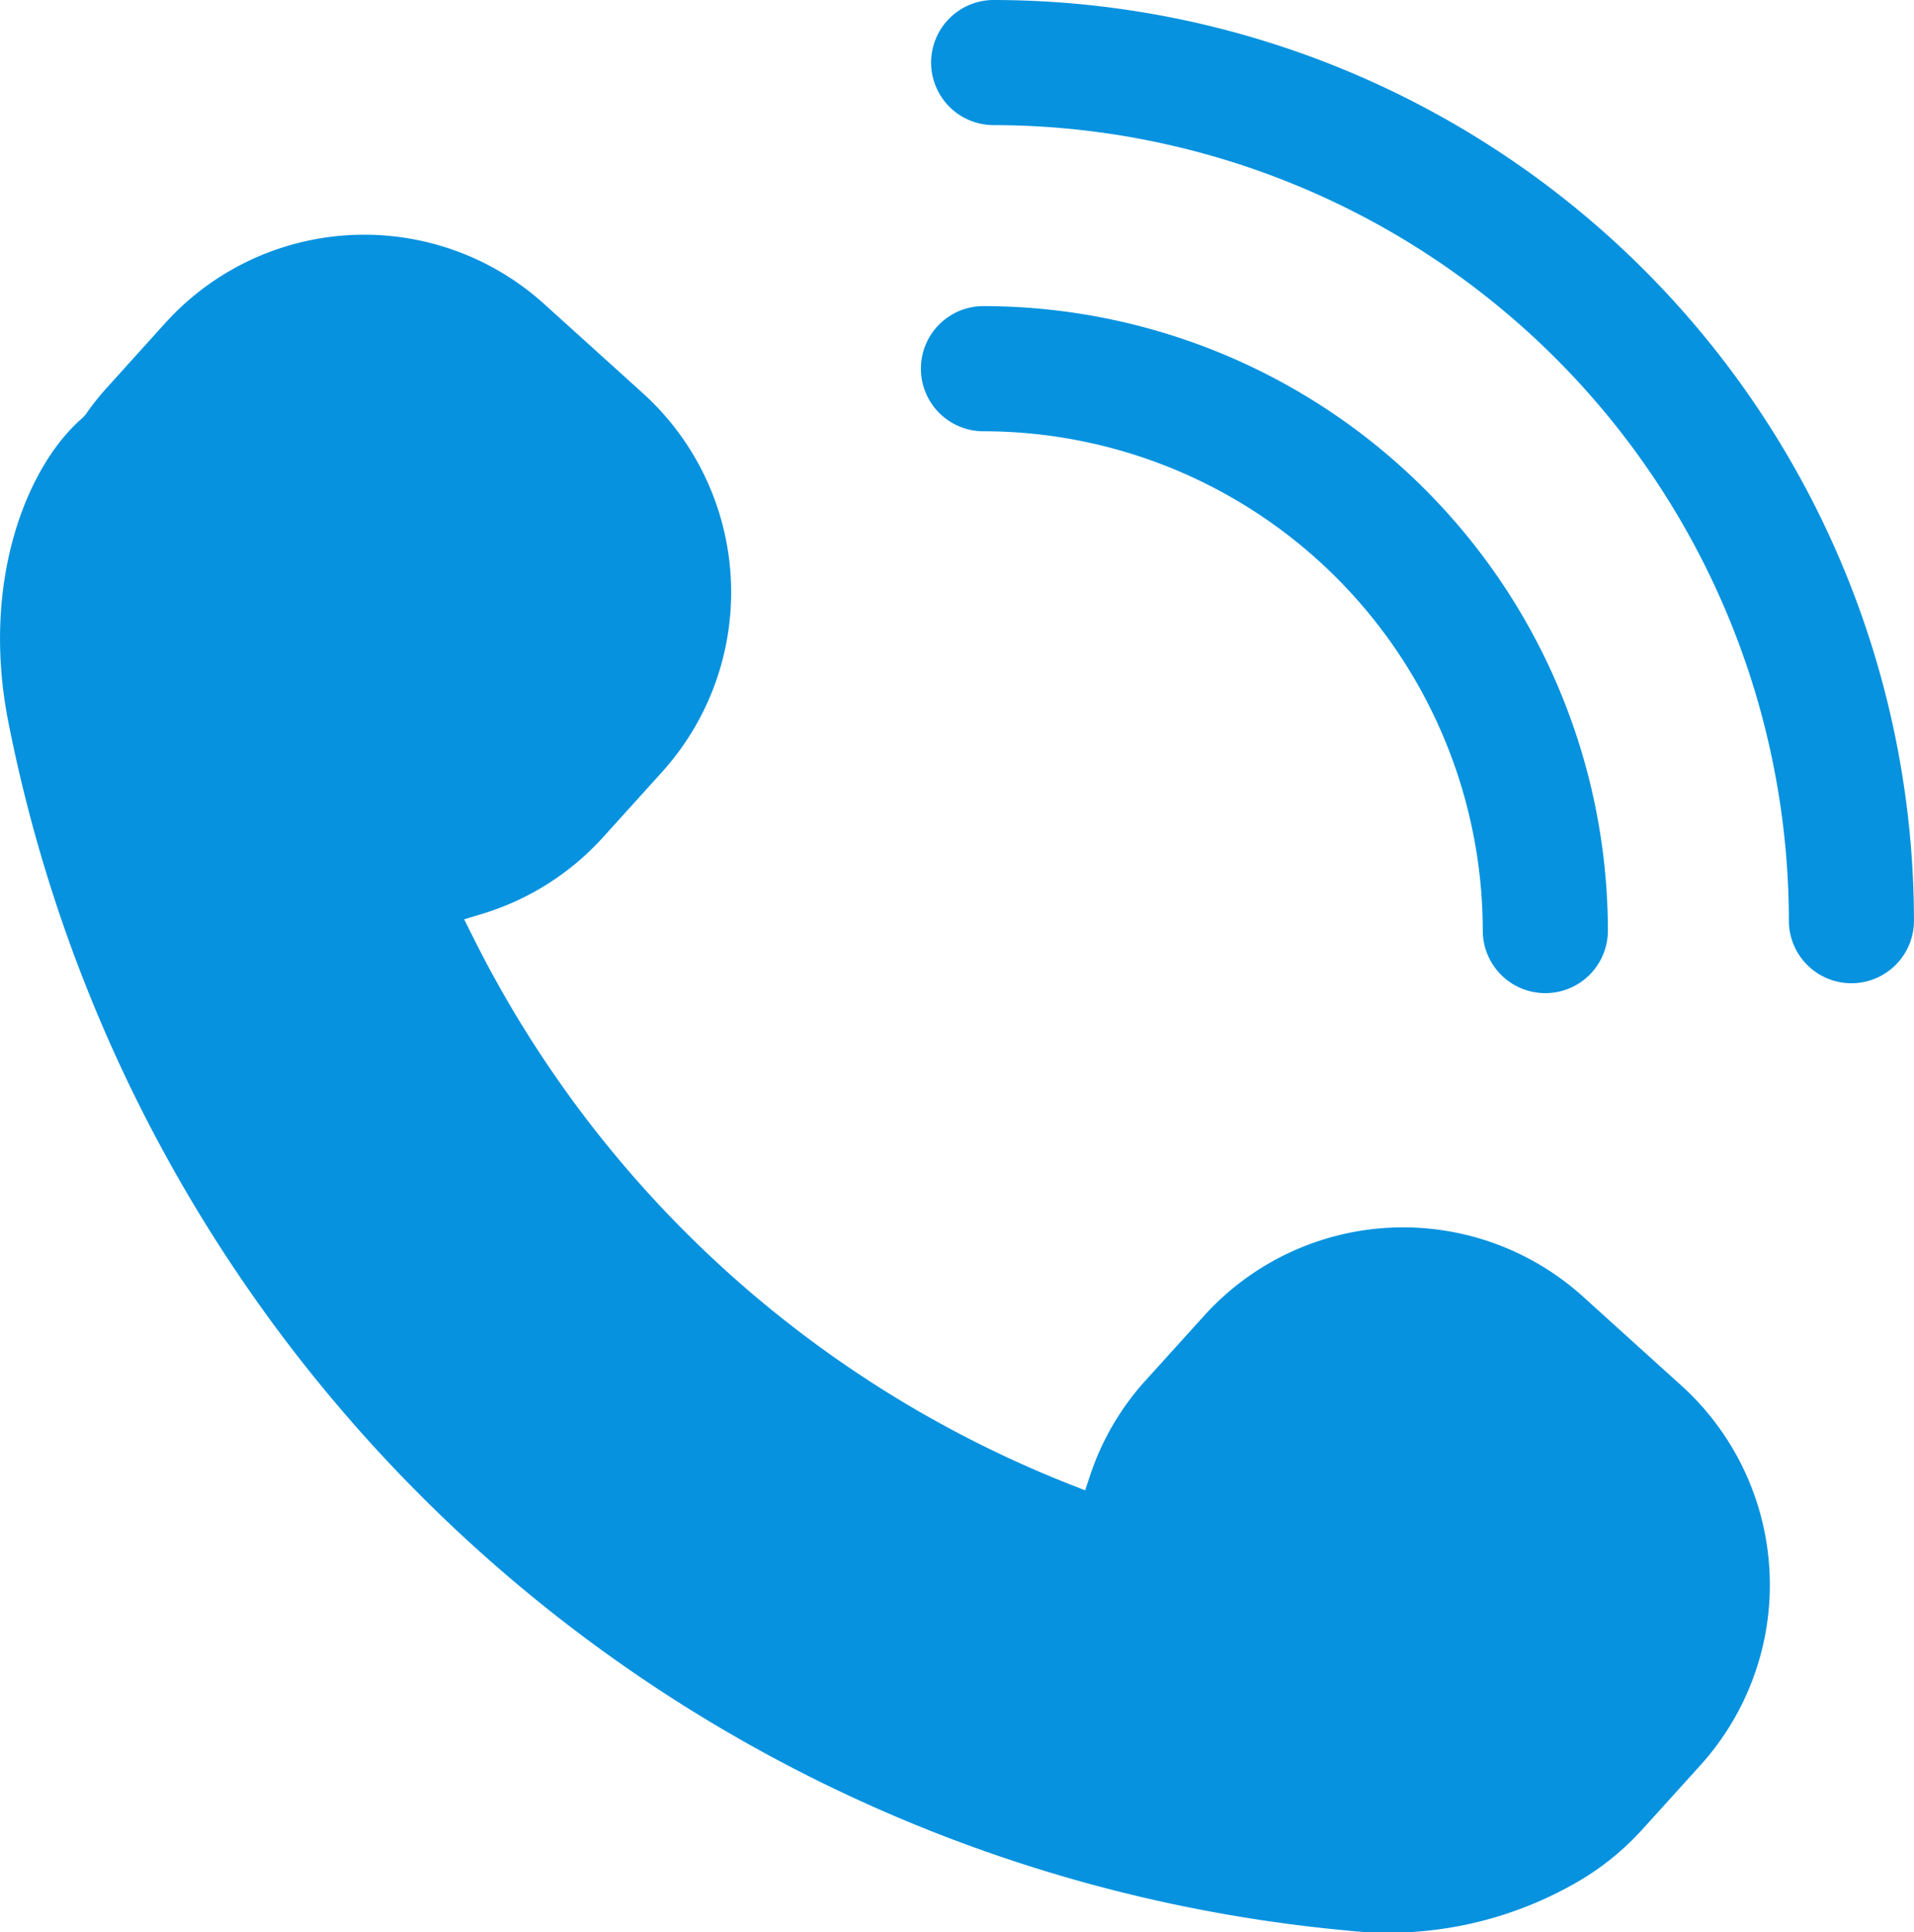 <svg xmlns="http://www.w3.org/2000/svg" xmlns:xlink="http://www.w3.org/1999/xlink" width="59.917" height="60.478" viewBox="0 0 59.917 60.478">
  <defs>
    <clipPath id="clip-path">
      <rect id="長方形_4469" data-name="長方形 4469" width="59.917" height="60.478" fill="#0692df"/>
    </clipPath>
  </defs>
  <g id="グループ_708" data-name="グループ 708" clip-path="url(#clip-path)">
    <path id="パス_1632" data-name="パス 1632" d="M18.891,27.433l1.826-2.019a8.4,8.4,0,0,0-.595-11.867L17.039,10.76a8.4,8.4,0,0,0-11.866.593L3.347,13.375a8.2,8.2,0,0,0-.672.848l-.085.093C.866,15.791-.6,19.381.249,23.775a47.128,47.128,0,0,0,41.89,37.886,11.831,11.831,0,0,0,7.223-1.507A8.462,8.462,0,0,0,51.413,58.5l1.828-2.021a8.412,8.412,0,0,0-.6-11.865l-3.084-2.789a8.4,8.4,0,0,0-11.865.6l-1.828,2.02a8.344,8.344,0,0,0-1.732,2.954l-.163.488-.48-.189a35.383,35.383,0,0,1-18.7-17.165l-.259-.518.556-.168a8.371,8.371,0,0,0,3.8-2.409" transform="translate(0 -1.242)" fill="#0692df"/>
    <path id="パス_1633" data-name="パス 1633" d="M34.072,1.959A1.958,1.958,0,0,0,36.03,3.916a24.923,24.923,0,0,1,24.894,24.9,1.958,1.958,0,0,0,3.916,0A28.843,28.843,0,0,0,36.03,0a1.959,1.959,0,0,0-1.958,1.959" transform="translate(-4.924 0)" fill="#0692df"/>
    <path id="パス_1634" data-name="パス 1634" d="M33.7,13.159a1.958,1.958,0,0,0,1.957,1.958A15.645,15.645,0,0,1,51.289,30.745a1.958,1.958,0,1,0,3.916,0A19.566,19.566,0,0,0,35.66,11.2,1.957,1.957,0,0,0,33.7,13.159" transform="translate(-4.871 -1.619)" fill="#0692df"/>
  </g>
</svg>
